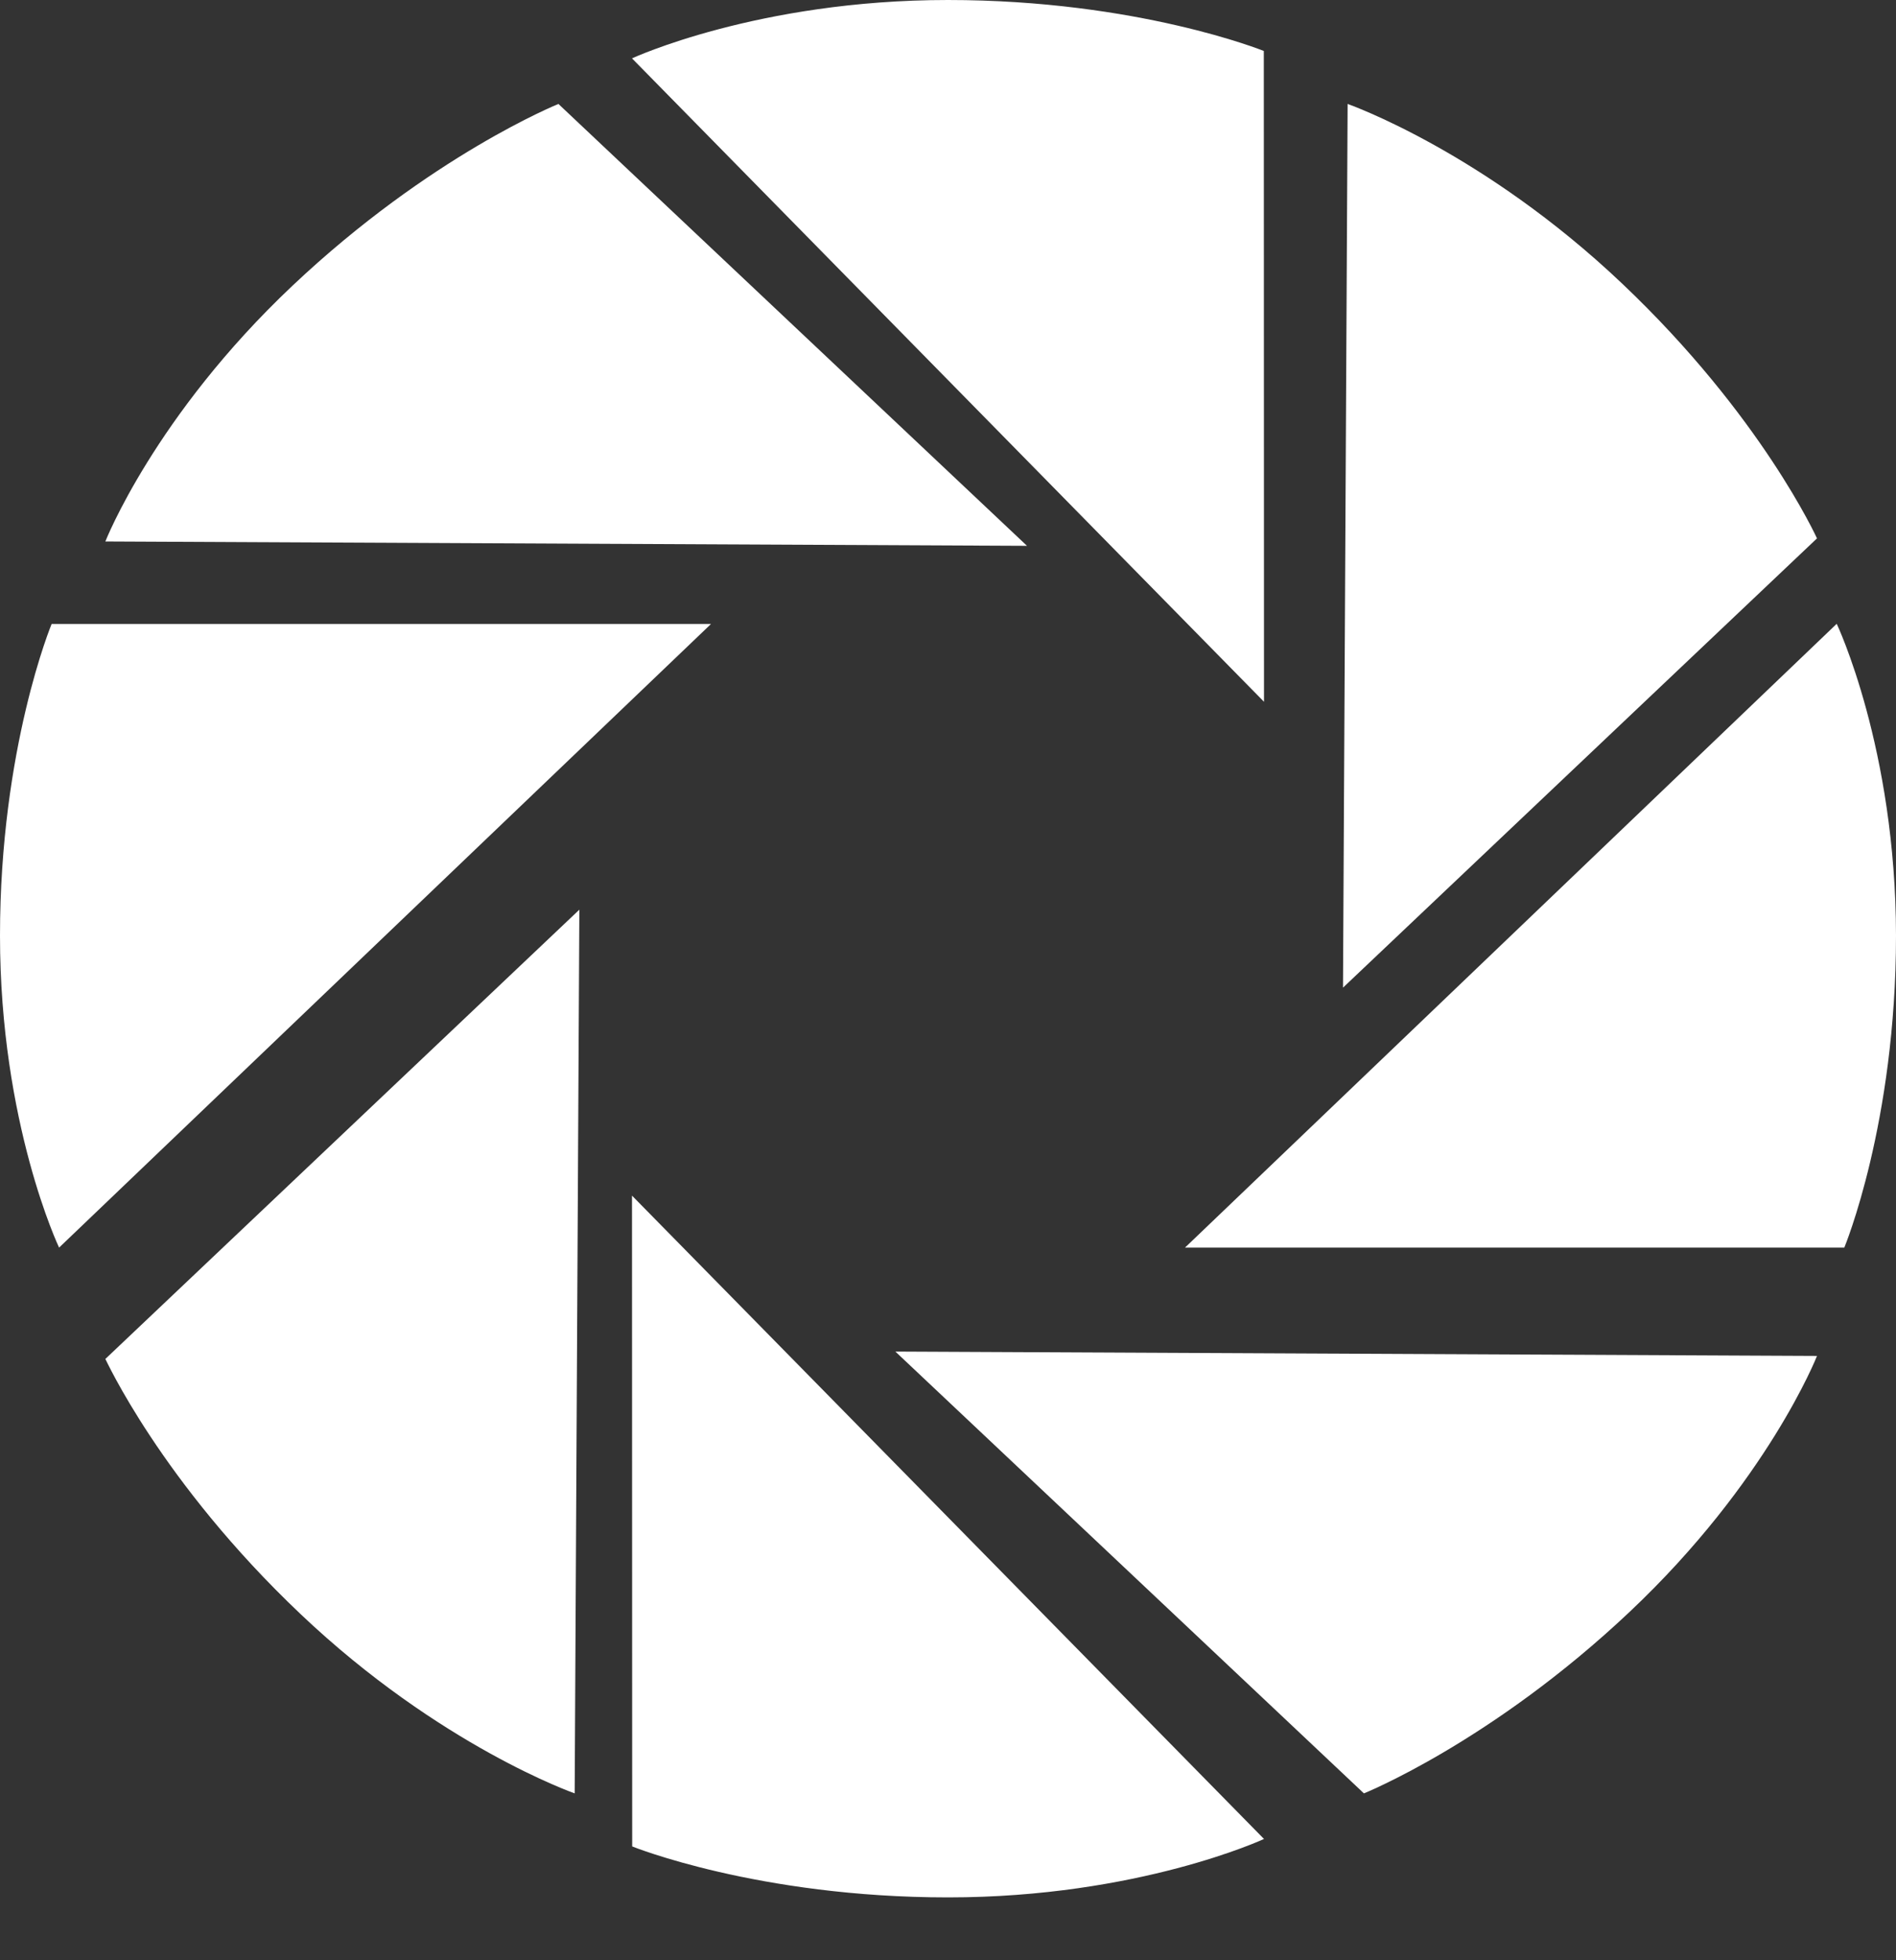 <?xml version="1.0" encoding="UTF-8"?>
<svg width="30px" height="31px" viewBox="0 0 30 31" version="1.1" xmlns="http://www.w3.org/2000/svg" xmlns:xlink="http://www.w3.org/1999/xlink">
    <rect x="0" y="0" width="30" height="31" fill="#333333" stroke="none"/>
    <title>朋友圈</title>
    <g id="弹出效果" stroke="none" stroke-width="1" fill="none" fill-rule="evenodd">
        <g id="G-5我的提问分享" transform="translate(-127, -715)" fill="#FFFFFF" fill-rule="nonzero">
            <g id="编组-18" transform="translate(112, 700)">
                <g id="朋友圈" transform="translate(15, 15)">
                    <path d="M19.997,0.806 C19.997,0.806 18.006,-6.4837012e-16 14.998,-6.4837012e-16 C11.991,-6.4837012e-16 10,0.923 10,0.923 L20,11.098 L19.997,0.806 L19.997,0.806 Z" id="路径"></path>
                    <path d="M25.665,4.483 C23.458,2.39 21.323,1.644 21.323,1.644 L21.25,15.619 L28.75,8.514 C28.75,8.517 27.875,6.576 25.665,4.483 L25.665,4.483 Z" id="路径"></path>
                    <path d="M29.062,9.865 L18.75,19.73 L29.182,19.73 C29.182,19.73 30,17.765 30,14.796 C29.997,11.83 29.062,9.865 29.062,9.865 L29.062,9.865 Z" id="路径"></path>
                    <path d="M21.581,28.361 C21.581,28.361 23.606,27.547 25.788,25.488 C27.97,23.43 28.75,21.443 28.75,21.443 L14.167,21.374 L21.581,28.361 Z" id="路径"></path>
                    <path d="M10.003,29.2 C10.003,29.2 11.994,30.006 15.001,30.006 C18.012,30.006 20,29.082 20,29.082 L10,18.908 L10.003,29.2 Z" id="路径"></path>
                    <path d="M4.752,25.522 C6.959,27.616 9.093,28.361 9.093,28.361 L9.167,14.386 L1.667,21.491 C1.67,21.488 2.544,23.429 4.752,25.522 Z" id="路径"></path>
                    <path d="M0.818,9.865 C0.818,9.865 0,11.829 0,14.797 C0,17.766 0.935,19.73 0.935,19.73 L11.25,9.868 L0.818,9.868 L0.818,9.865 L0.818,9.865 Z" id="路径"></path>
                    <path d="M8.836,1.644 C8.836,1.644 6.811,2.458 4.629,4.517 C2.446,6.576 1.667,8.563 1.667,8.563 L16.25,8.632 L8.836,1.644 Z" id="路径"></path>
                </g>
            </g>
        </g>
    </g>
</svg>
